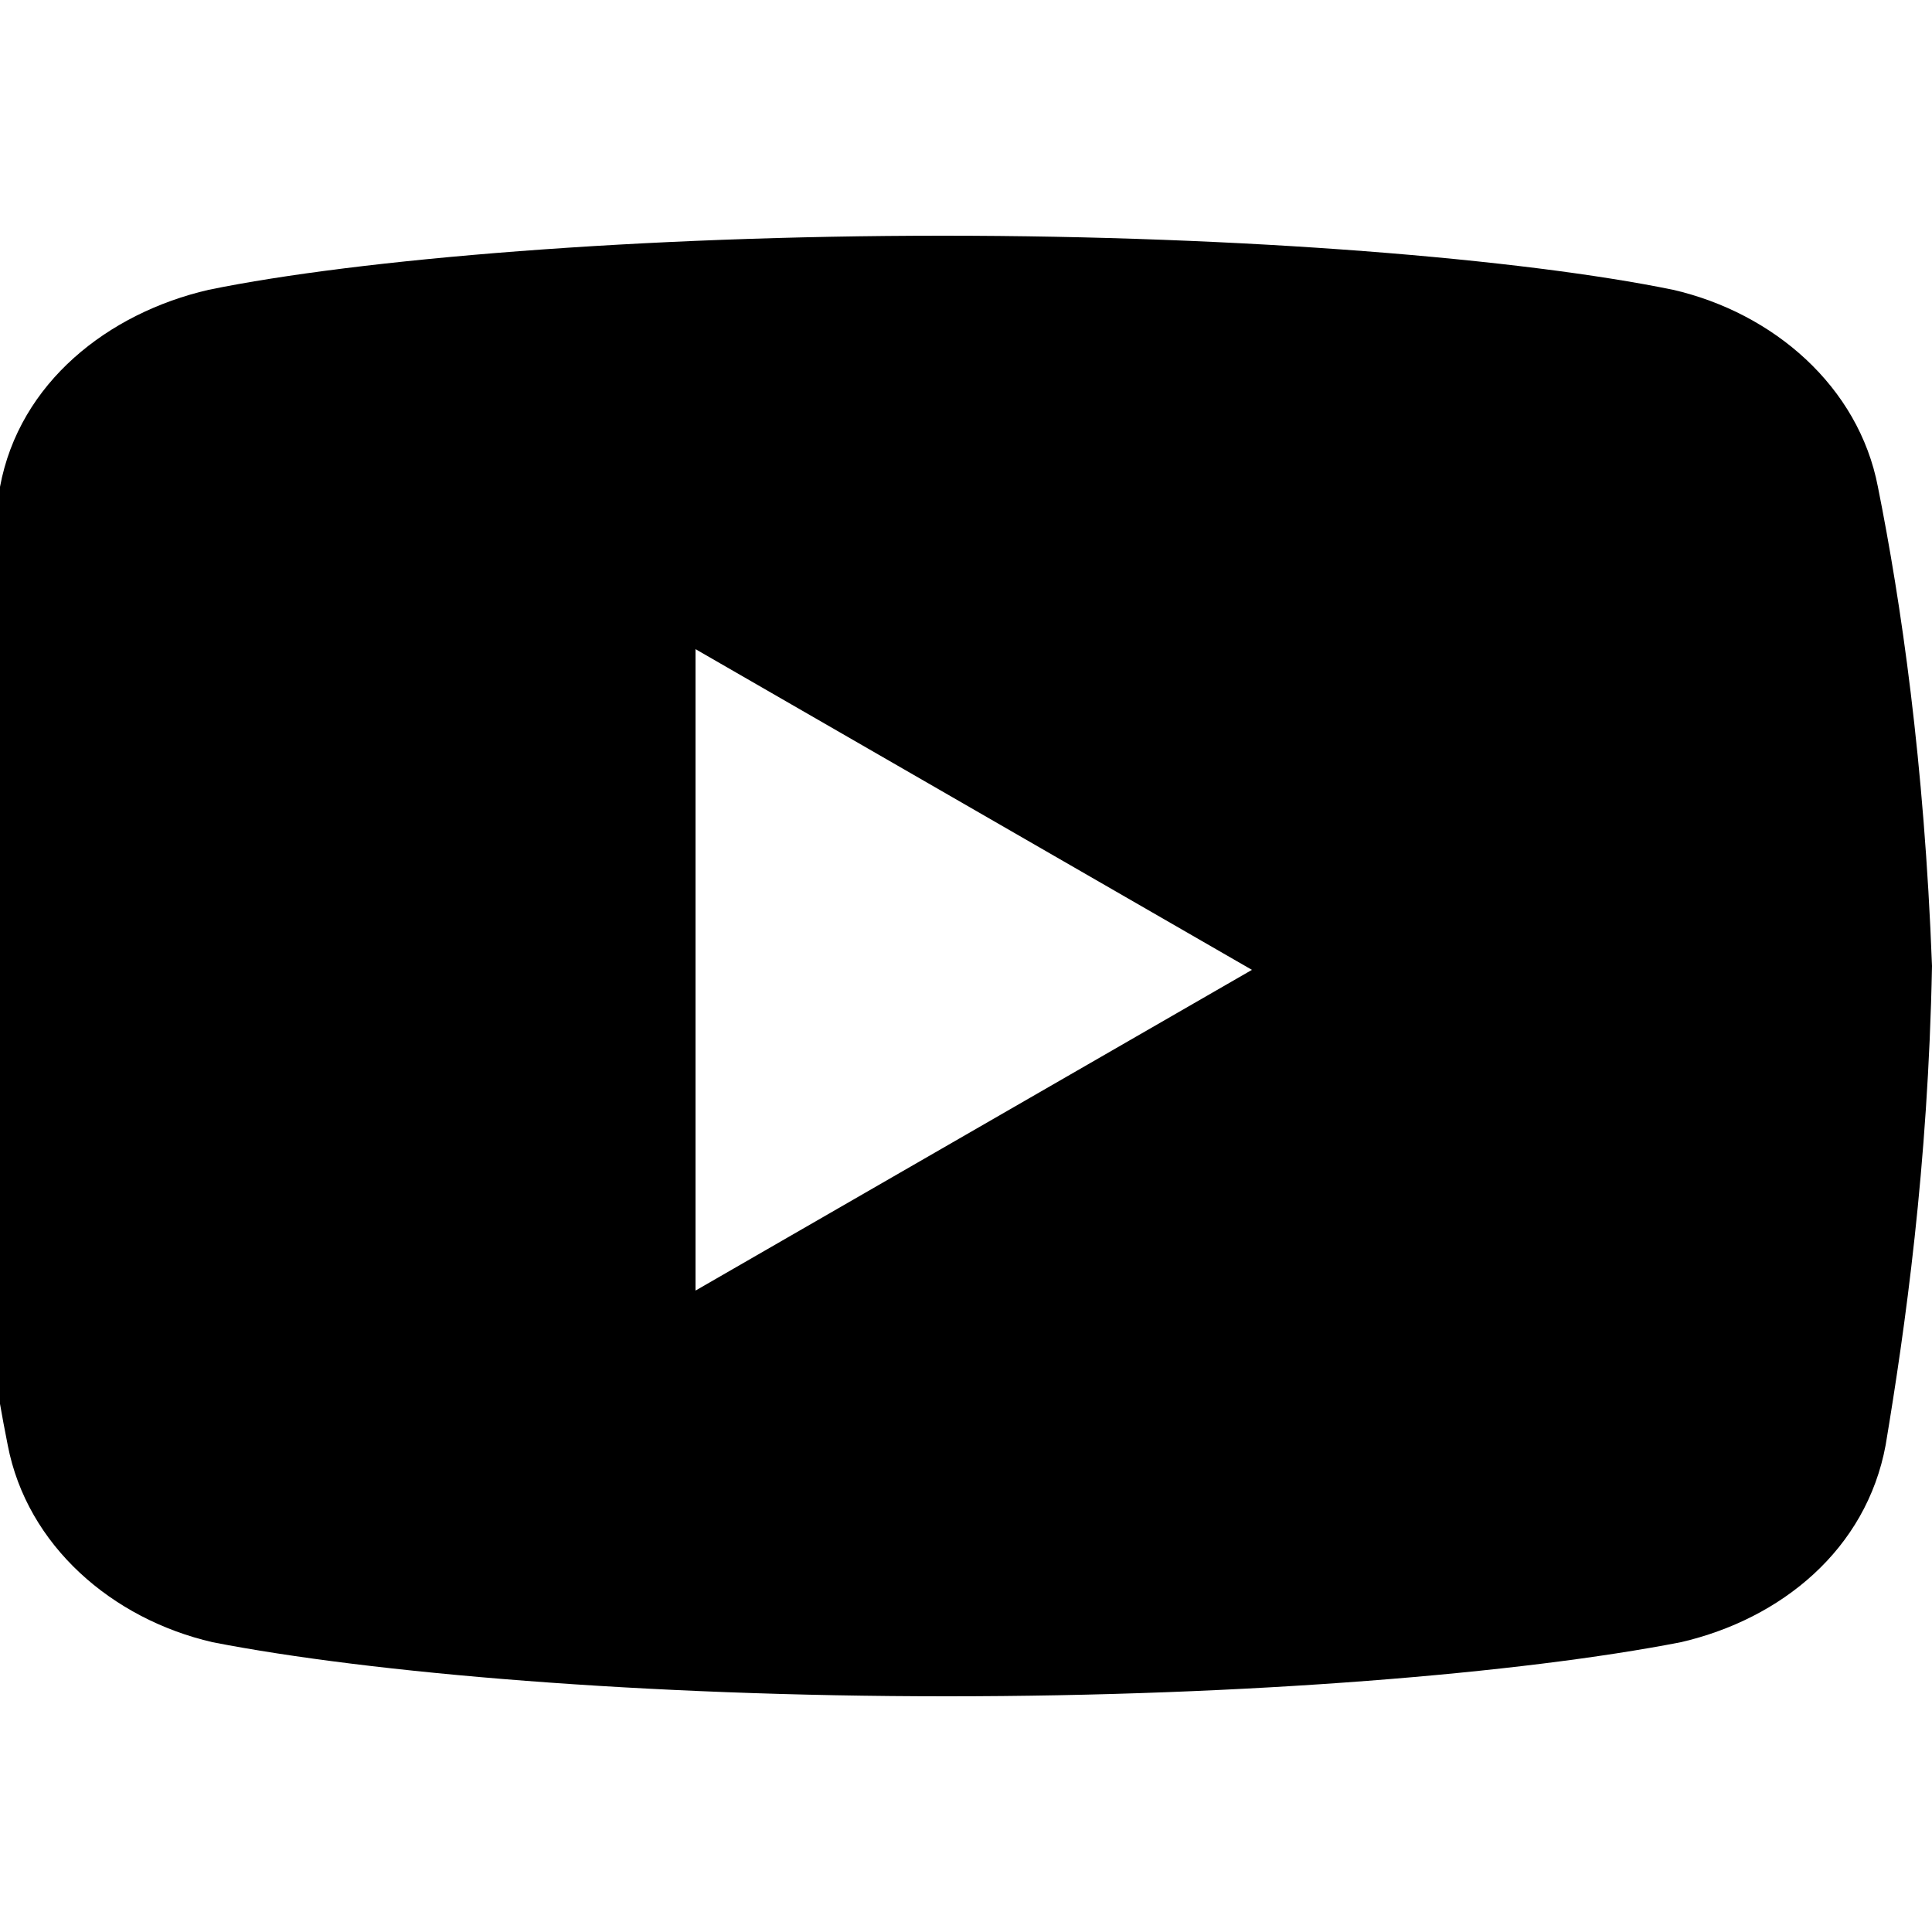 <?xml version="1.0" encoding="UTF-8"?>
<svg id="_レイヤー_1" data-name="レイヤー_1" xmlns="http://www.w3.org/2000/svg" version="1.1" viewBox="0 0 50 50">
  <!-- Generator: Adobe Illustrator 29.2.1, SVG Export Plug-In . SVG Version: 2.1.0 Build 116)  -->
  <path d="M48.6,12.6c-.5-2.6-2.7-4.5-5.3-5.1-3.9-.8-11.1-1.4-18.9-1.4s-15.1.6-19,1.4C2.8,8.1.5,9.9,0,12.6c-.5,3-.9,7.1-.9,12.4s.5,9.4,1.1,12.4c.5,2.6,2.7,4.5,5.3,5.1,4.1.8,11.2,1.4,19,1.4s14.9-.6,19-1.4c2.6-.6,4.8-2.4,5.3-5.1.5-3,1.1-7.2,1.2-12.4-.2-5.3-.8-9.4-1.4-12.4ZM18,33.3v-16.5l14.4,8.3-14.4,8.3Z"/>
</svg>